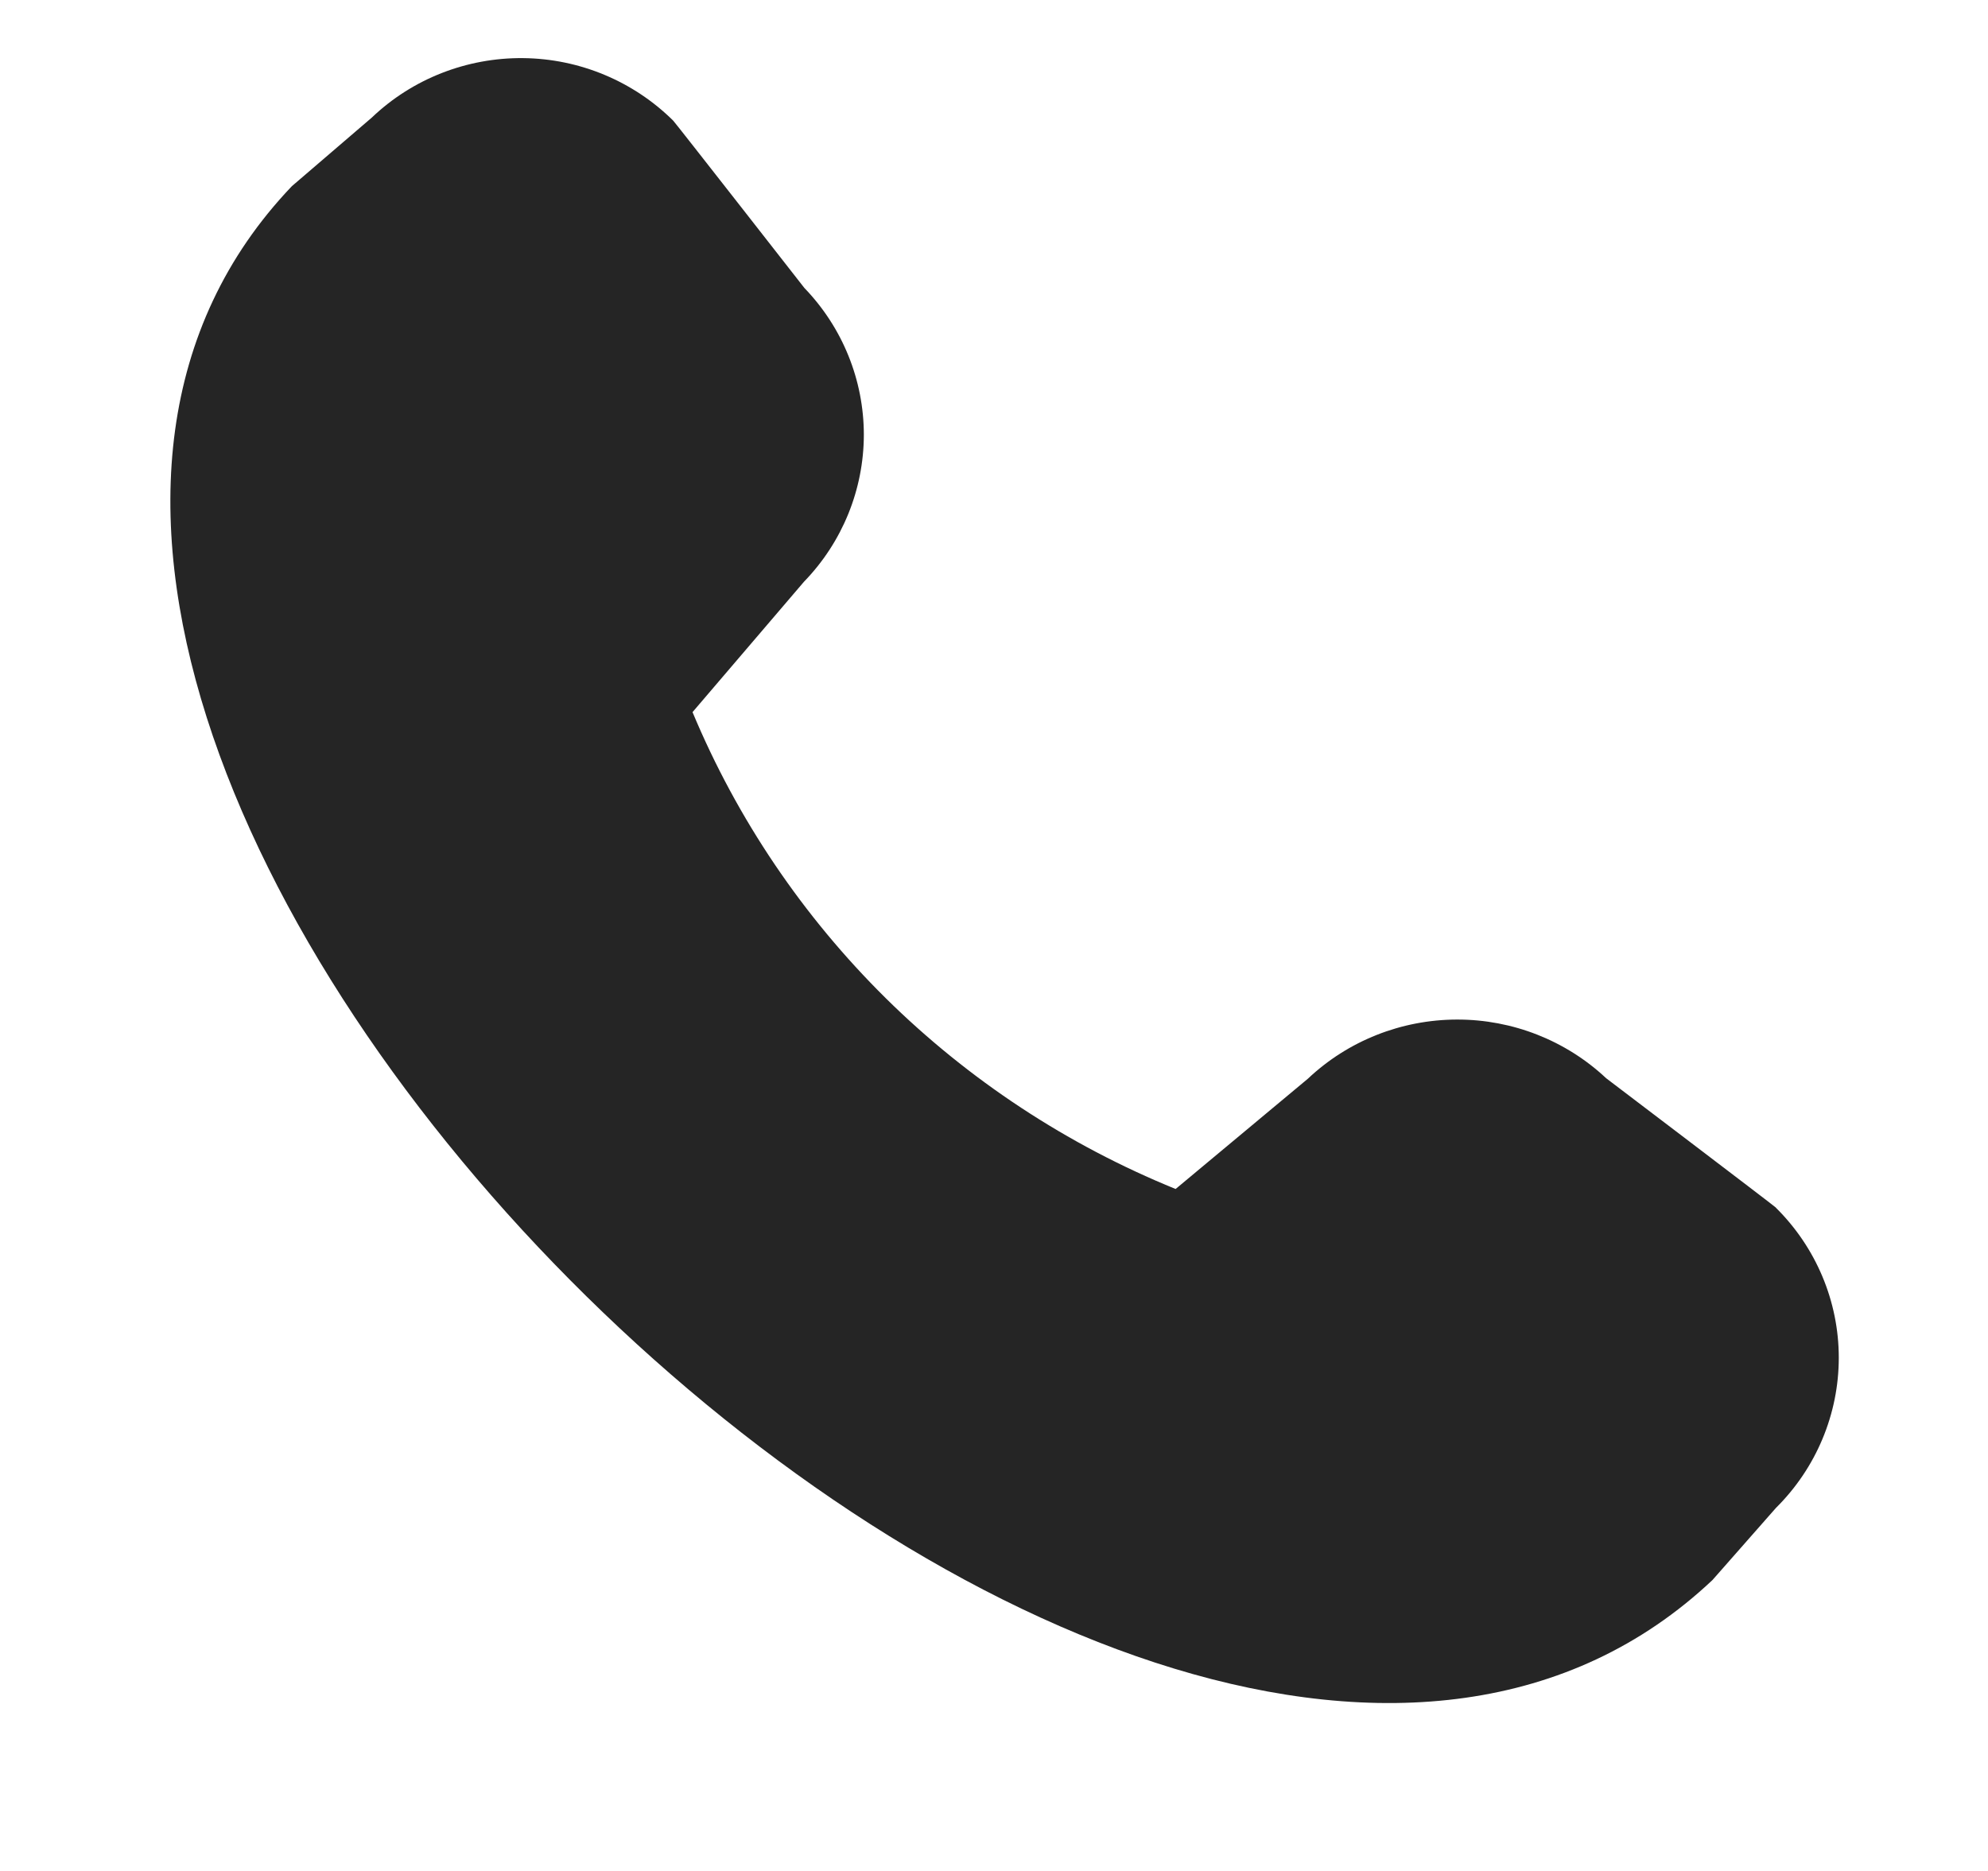 <svg width="17" height="16" viewBox="0 0 17 16" fill="none" xmlns="http://www.w3.org/2000/svg">
<path d="M15.186 10.327C15.168 10.309 13.735 9.221 13.735 9.221C13.391 8.898 12.934 8.718 12.459 8.719C11.983 8.72 11.527 8.901 11.184 9.225L10.053 10.168C9.126 9.791 8.283 9.236 7.574 8.536C6.866 7.836 6.304 7.005 5.922 6.09L6.875 4.975C7.203 4.637 7.386 4.187 7.387 3.719C7.387 3.251 7.205 2.801 6.878 2.462C6.878 2.462 5.776 1.051 5.757 1.032C5.417 0.695 4.957 0.502 4.474 0.497C3.992 0.492 3.527 0.674 3.18 1.005L2.496 1.592C-2.102 6.412 9.761 18.115 14.644 13.512L15.187 12.895C15.531 12.554 15.724 12.092 15.724 11.611C15.724 11.13 15.53 10.668 15.186 10.328V10.327Z" fill="#252525"/>
</svg>
